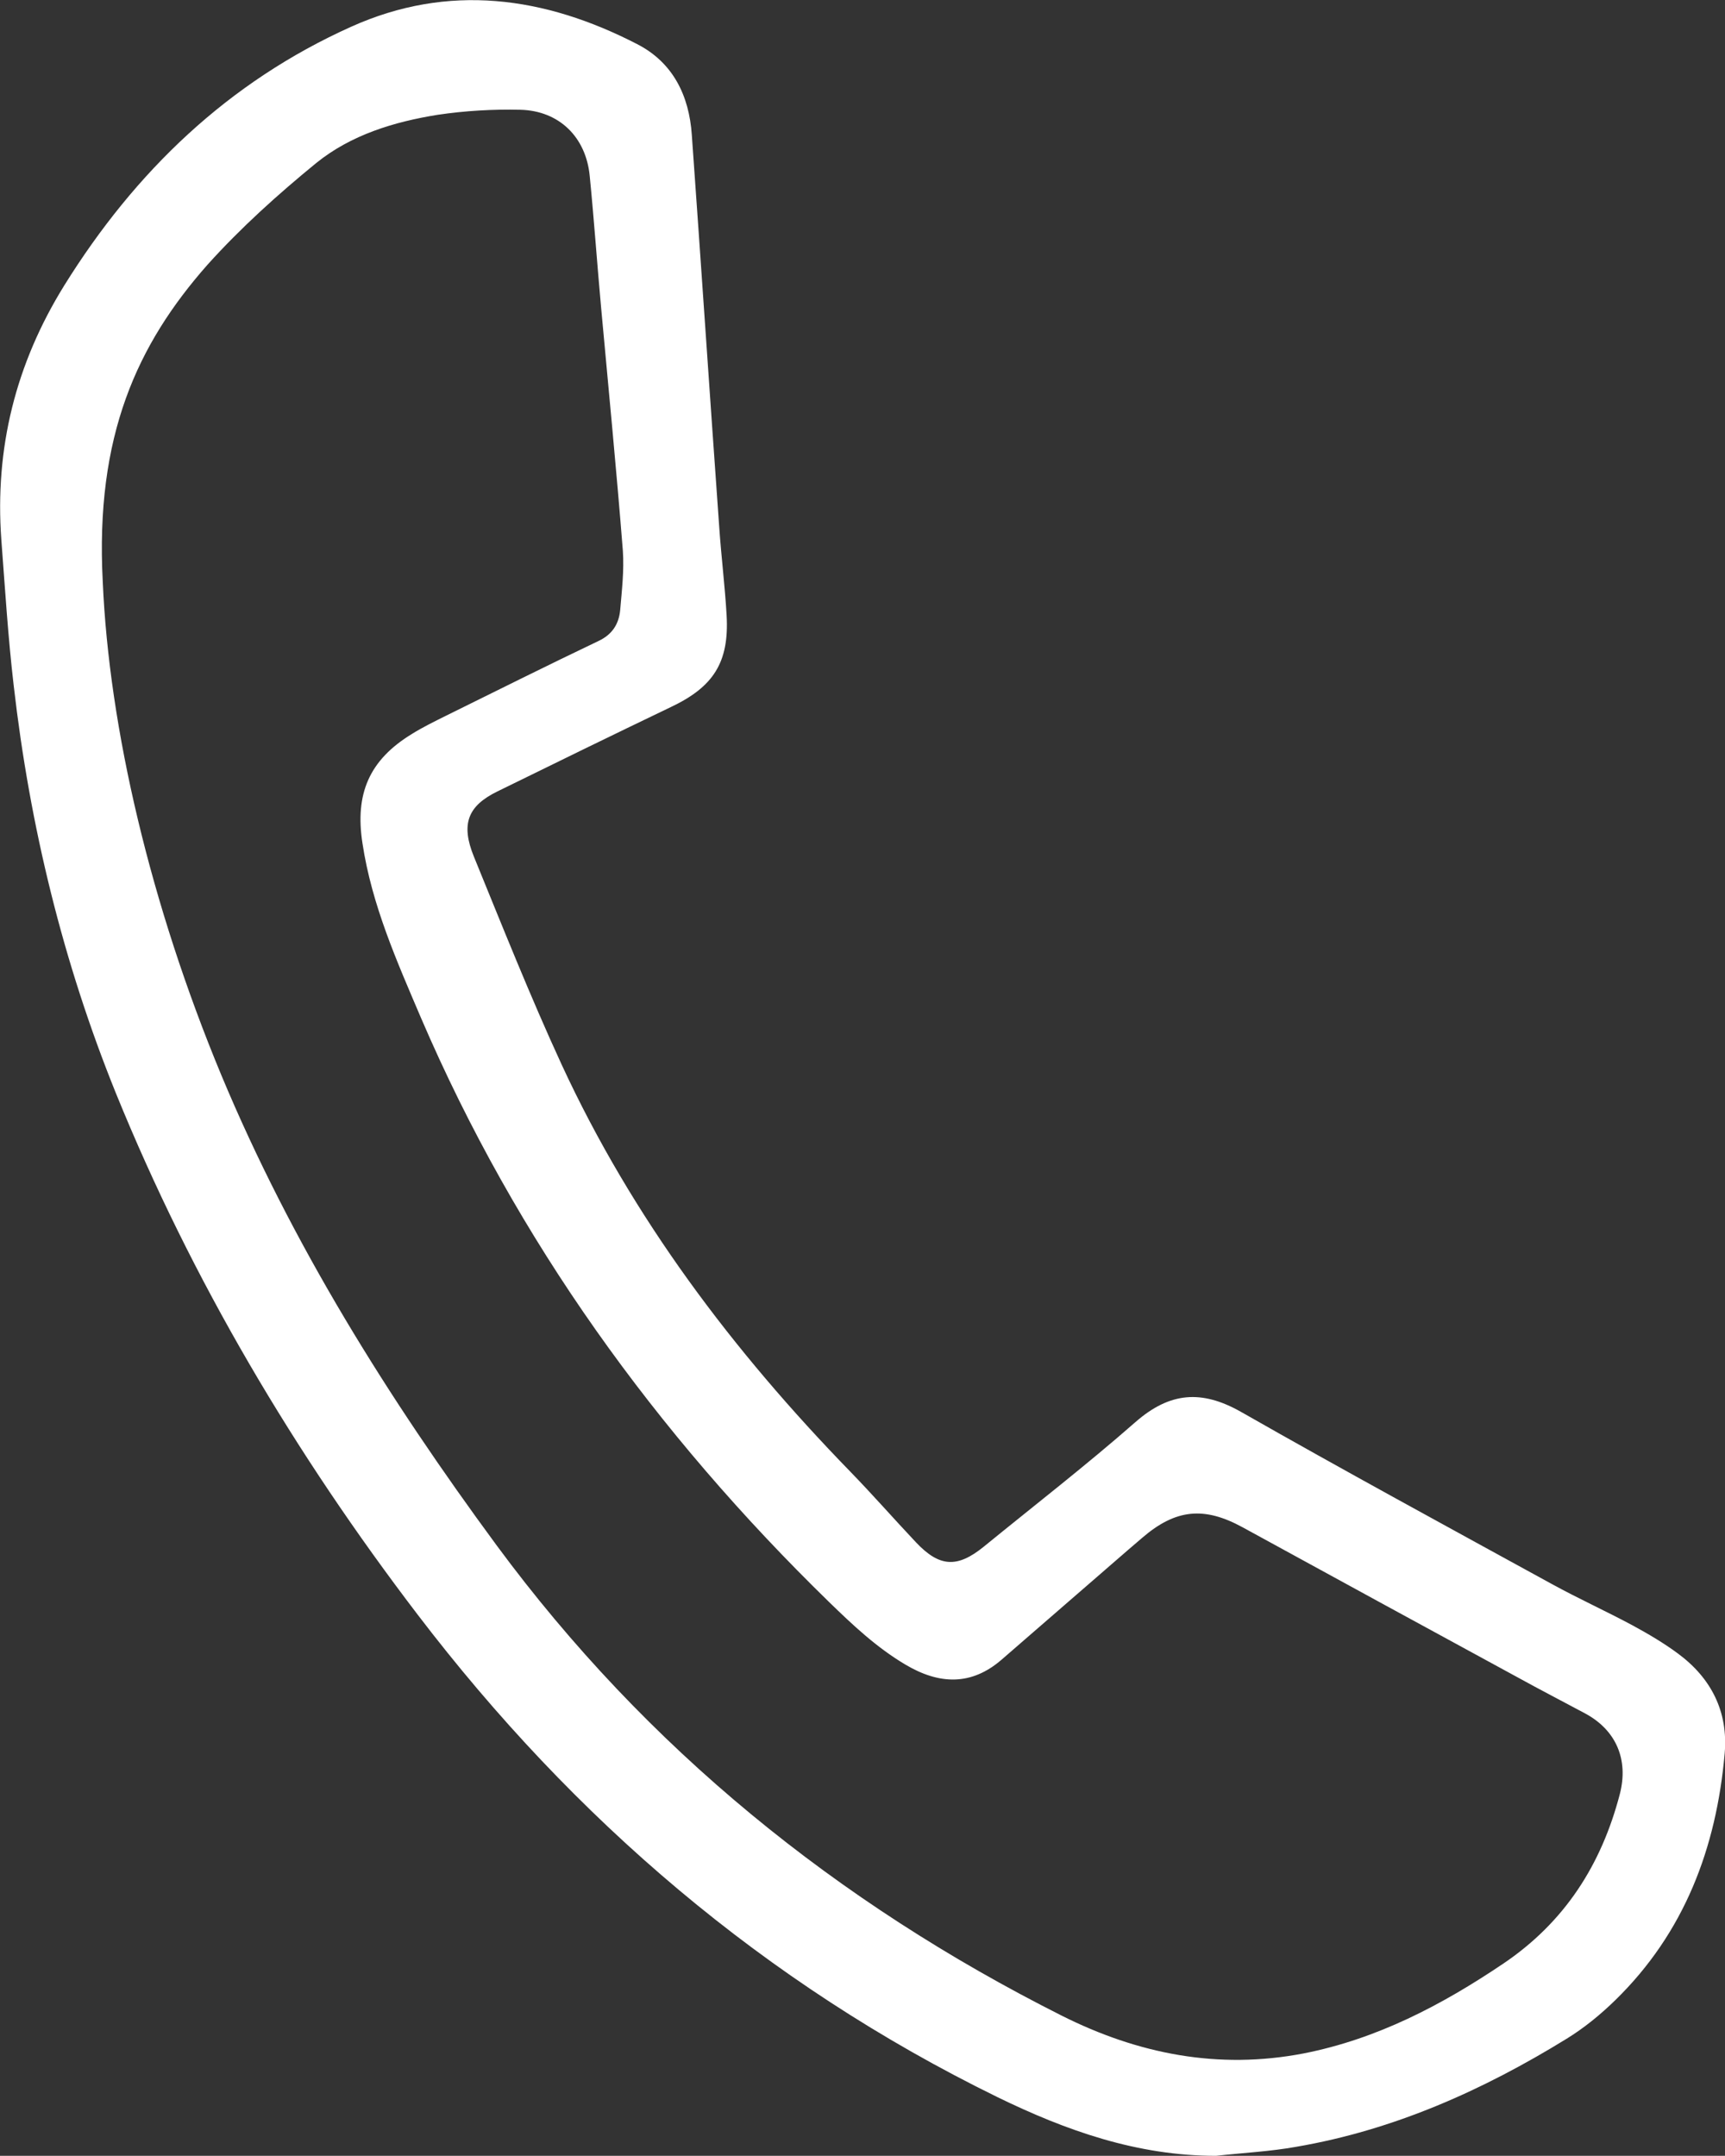 <?xml version="1.0" encoding="utf-8"?>
<!-- Generator: Adobe Illustrator 26.0.1, SVG Export Plug-In . SVG Version: 6.00 Build 0)  -->
<svg version="1.1" id="Vrstva_1" xmlns="http://www.w3.org/2000/svg" xmlns:xlink="http://www.w3.org/1999/xlink" x="0px" y="0px"
	 viewBox="0 0 515.4 644.2" style="enable-background:new 0 0 515.4 644.2;" xml:space="preserve">
<rect x="0" y="0" width="515.4" height="644.2" fill="#333333" stroke="none"/>
<style type="text/css">
	.st0{fill:#FFFFFF;}
</style>
<path class="st0" d="M363.3,644.2c-23.5,0-44.7-7.5-65.4-17.6c-69.4-34-126.4-82.9-173.1-144.1c-36.7-48.1-67.4-99.8-90.2-155.9
	C18.8,287.5,8.9,246.8,4.1,204.9c-1.7-14.5-2.6-29.1-3.7-43.6c-2-27.4,4.3-52.6,18.8-76c21.2-34.1,49-60.8,85.7-77.3
	c29.1-13.1,57.8-9.1,85.5,5.2c10.7,5.5,15.5,15.4,16.3,27.1c2.8,39.1,5.4,78.2,8.2,117.3c0.6,8.8,1.7,17.5,2.2,26.3
	c0.8,14.1-4,21.4-16.7,27.4c-17.3,8.3-34.5,16.7-51.8,25.2c-8.8,4.3-11,9.7-7,19.5c8.5,20.8,16.8,41.7,26.2,62.1
	C189,364,219,403.7,254.1,439.8c6.7,6.9,13,14.1,19.6,21.1c7,7.4,12.3,7.7,20.2,1.3c15.2-12.4,30.7-24.4,45.4-37.3
	c10.2-8.9,19.7-9.7,31.5-3c30.7,17.5,61.8,34.4,92.8,51.4c8,4.4,16.2,8.1,24.2,12.4c4.6,2.5,9.2,5.2,13.4,8.3
	c10.1,7.4,15.2,17.5,14.1,30c-2.5,28.2-12,53.5-32.7,73.7c-4.4,4.3-9.3,8.3-14.5,11.5c-25,15.4-51.6,27.3-80.8,32.3
	C379.6,642.9,371.4,643.3,363.3,644.2z M30.7,173.8c1.9,43.9,14.3,96.6,35.4,147.4c21.1,50.6,49.9,96.6,82.3,140.6
	c44.8,60.7,101.7,106.7,168.8,140.5c22.9,11.5,46.8,16.2,72.3,11.3c21.9-4.3,41.2-14.4,59.6-26.8c18.4-12.4,29.4-29.6,34.9-50.8
	c2.6-10.2-1.1-19-10.4-24c-6.7-3.6-13.5-7.1-20.2-10.8c-27.4-14.9-54.7-29.8-82.1-44.8c-11.5-6.3-20-5.5-30,3.1
	c-1.4,1.2-2.8,2.4-4.2,3.6c-12.6,10.9-25.2,21.9-37.8,32.8c-9.1,7.9-18.7,7.5-28.8,1.5c-8.6-5.1-15.7-11.8-22.8-18.7
	c-51.7-50.4-93.3-107.9-121.9-174.5c-7.2-16.9-14.7-33.7-17.5-52.2c-2.3-14.8,2-24.9,14.8-32.7c3.2-2,6.7-3.7,10.1-5.4
	c15.2-7.5,30.4-15.1,45.7-22.4c4-1.9,6-5,6.4-9.2c0.5-5.9,1.2-11.8,0.8-17.7c-1.9-24.2-4.3-48.5-6.5-72.7
	c-1.2-13.1-2.1-26.2-3.4-39.3c-1.1-11.6-9.1-19.5-20.7-19.8c-8.2-0.2-16.6,0.3-24.7,1.5c-13.1,2.1-25.9,6-36.3,14.4
	C83,58.1,71.9,68.1,62,79.1C41,102.9,28.4,130.2,30.7,173.8z"/>
</svg>
